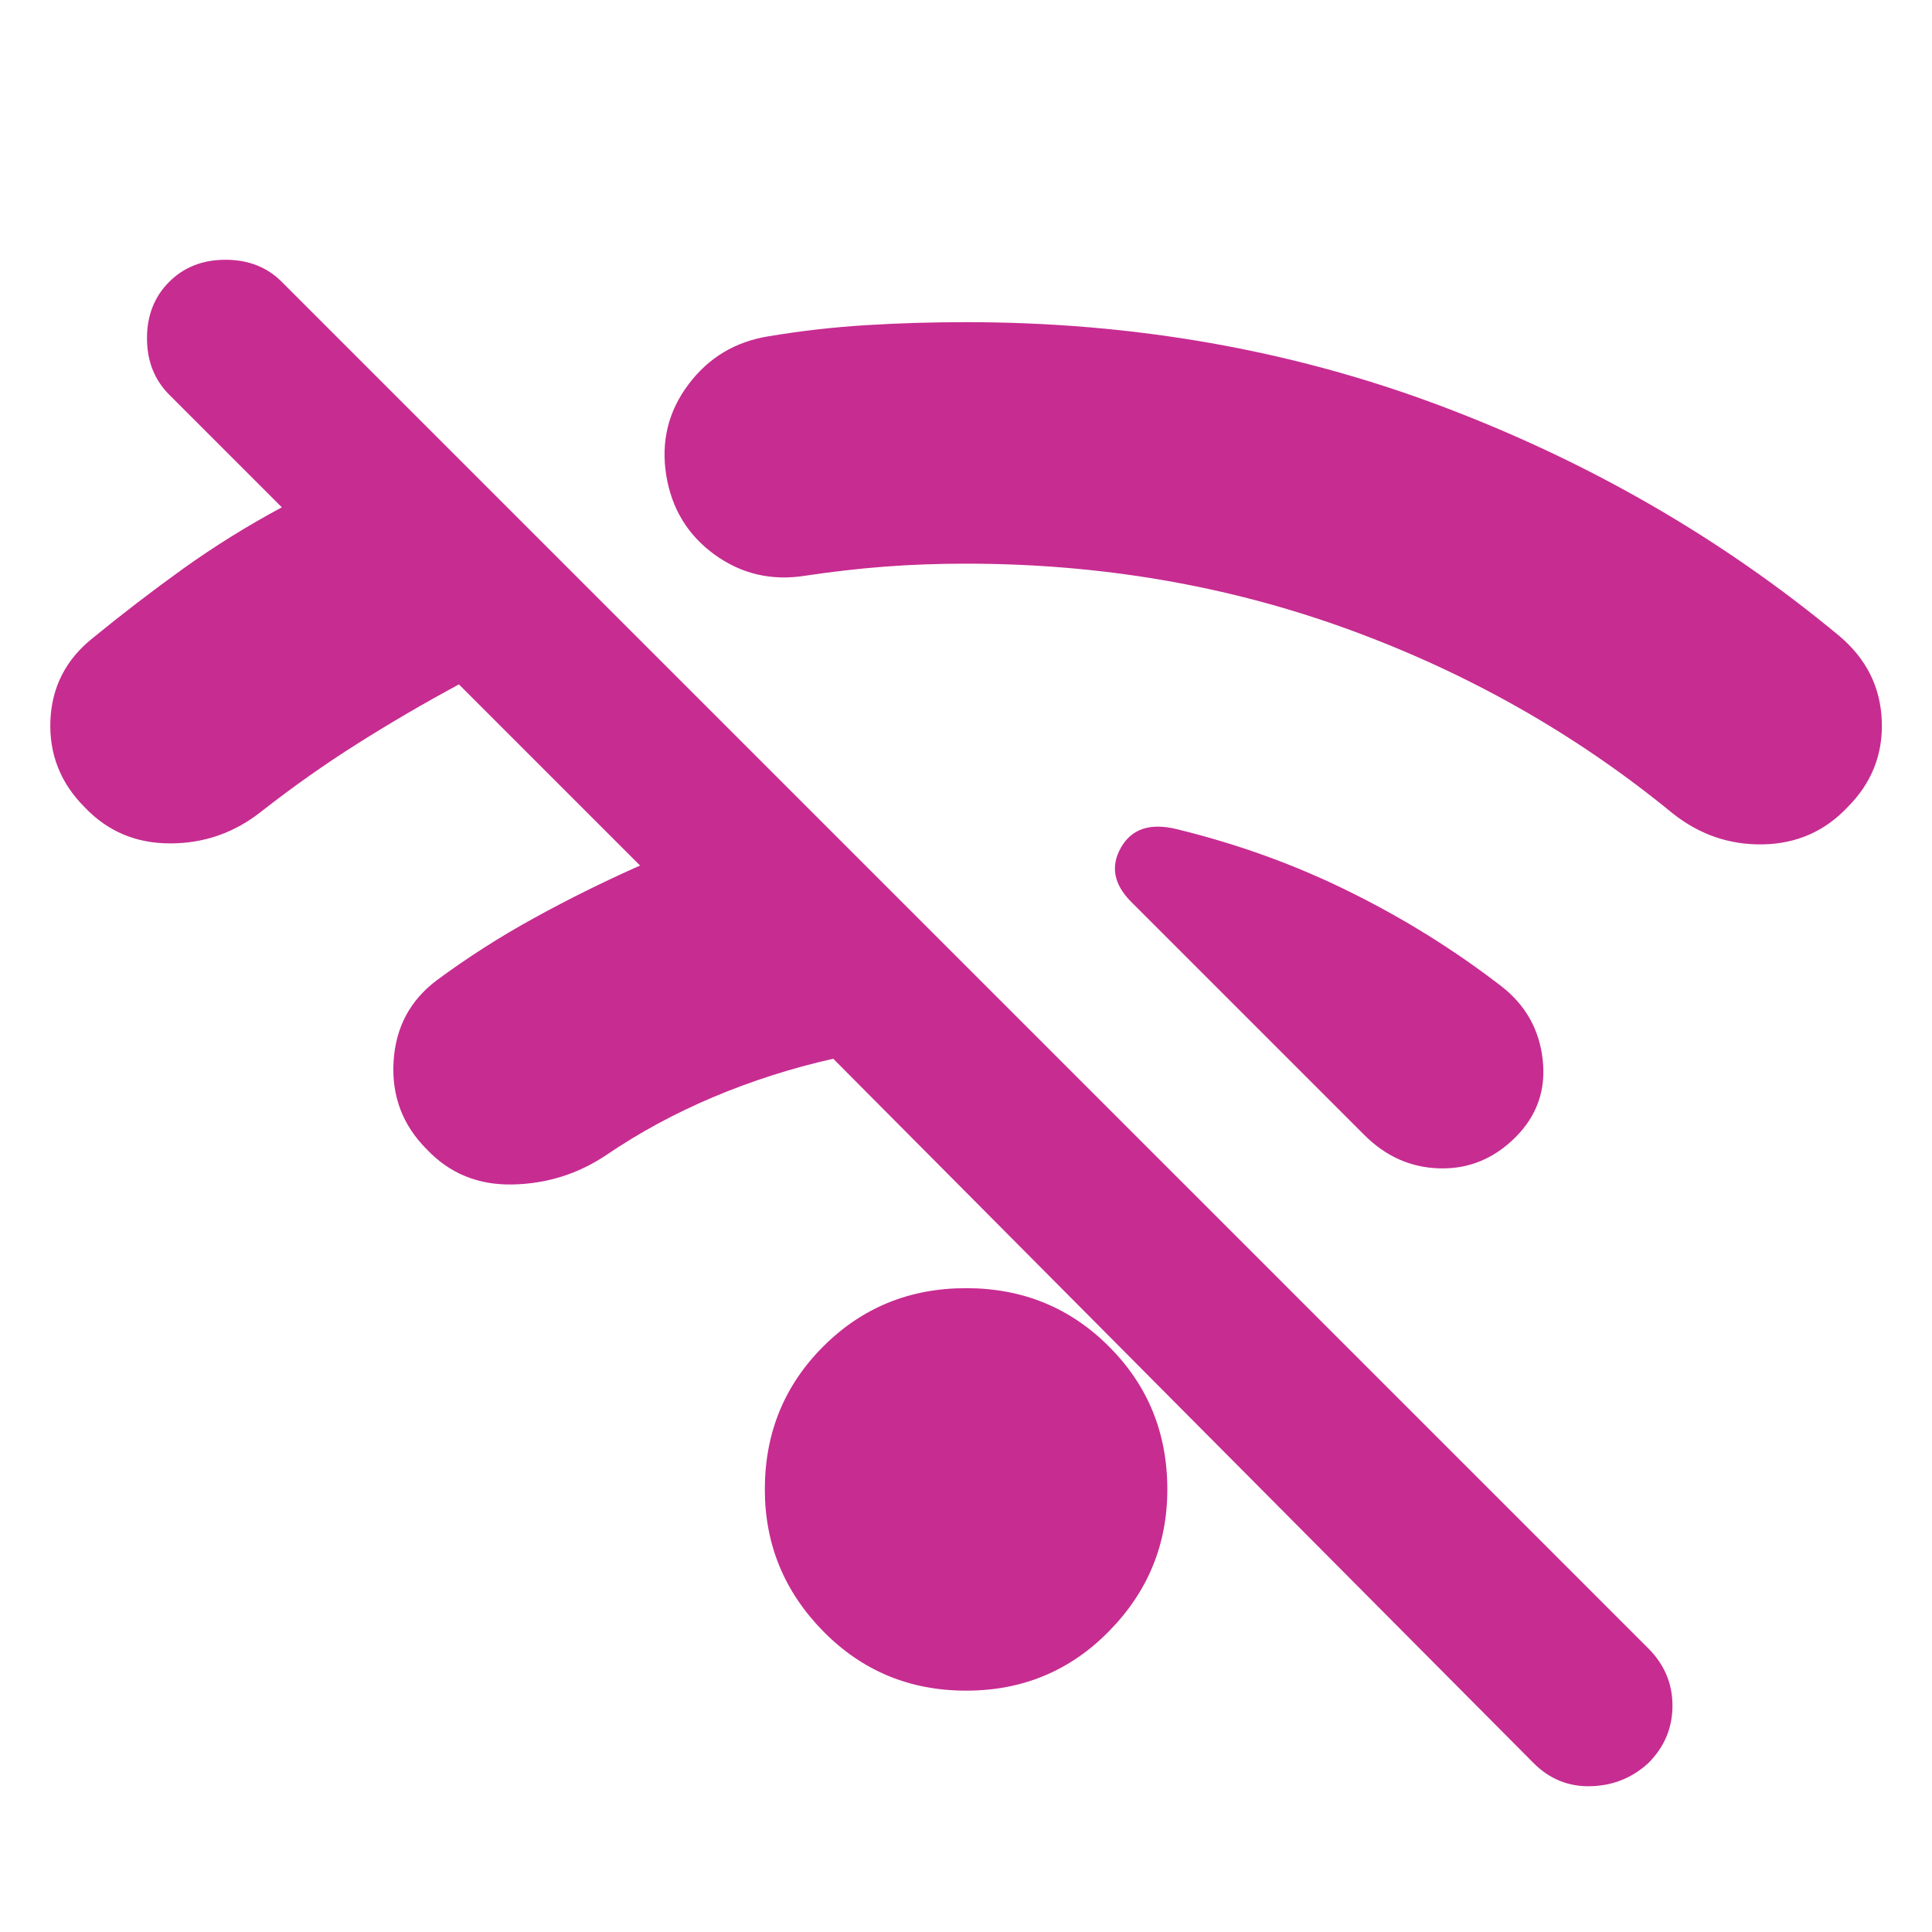 <svg width="24" height="24" viewBox="0 0 24 24" fill="none" xmlns="http://www.w3.org/2000/svg">
<mask id="mask0_8522_87735" style="mask-type:alpha" maskUnits="userSpaceOnUse" x="0" y="0" width="24" height="24">
<rect width="24" height="24" fill="#D9D9D9"/>
</mask>
<g mask="url(#mask0_8522_87735)">
<path d="M19.051 21.902L10.351 13.152C9.835 13.268 9.339 13.427 8.864 13.627C8.389 13.827 7.943 14.068 7.526 14.352C7.176 14.585 6.789 14.706 6.364 14.714C5.939 14.722 5.585 14.577 5.301 14.277C5.001 13.977 4.864 13.614 4.889 13.189C4.914 12.764 5.093 12.427 5.426 12.177C5.81 11.893 6.214 11.635 6.639 11.402C7.064 11.168 7.501 10.952 7.951 10.752L5.701 8.502C5.268 8.735 4.847 8.981 4.439 9.239C4.03 9.497 3.635 9.777 3.251 10.077C2.918 10.343 2.539 10.477 2.114 10.477C1.689 10.477 1.335 10.327 1.051 10.027C0.751 9.727 0.61 9.368 0.626 8.952C0.643 8.535 0.818 8.193 1.151 7.927C1.518 7.627 1.893 7.339 2.276 7.064C2.66 6.789 3.068 6.535 3.501 6.302L2.101 4.902C1.918 4.718 1.826 4.485 1.826 4.202C1.826 3.918 1.918 3.685 2.101 3.502C2.285 3.318 2.518 3.227 2.801 3.227C3.085 3.227 3.318 3.318 3.501 3.502L20.476 20.477C20.676 20.677 20.776 20.914 20.776 21.189C20.776 21.464 20.676 21.702 20.476 21.902C20.276 22.085 20.039 22.181 19.764 22.189C19.489 22.197 19.251 22.102 19.051 21.902ZM12.001 21.002C11.301 21.002 10.71 20.756 10.226 20.264C9.743 19.772 9.501 19.185 9.501 18.502C9.501 17.802 9.743 17.21 10.226 16.727C10.71 16.243 11.301 16.002 12.001 16.002C12.701 16.002 13.293 16.243 13.776 16.727C14.26 17.21 14.501 17.802 14.501 18.502C14.501 19.185 14.26 19.772 13.776 20.264C13.293 20.756 12.701 21.002 12.001 21.002ZM18.826 14.127C18.56 14.393 18.247 14.522 17.889 14.514C17.53 14.506 17.218 14.368 16.951 14.102L14.051 11.202C13.835 10.985 13.793 10.76 13.926 10.527C14.06 10.293 14.293 10.218 14.626 10.302C15.376 10.485 16.089 10.743 16.764 11.077C17.439 11.41 18.068 11.802 18.651 12.252C18.951 12.485 19.122 12.789 19.164 13.164C19.206 13.539 19.093 13.86 18.826 14.127ZM22.951 10.027C22.668 10.327 22.318 10.481 21.901 10.489C21.485 10.497 21.11 10.368 20.776 10.102C19.576 9.118 18.23 8.356 16.739 7.814C15.247 7.272 13.668 7.002 12.001 7.002C11.651 7.002 11.314 7.014 10.989 7.039C10.664 7.064 10.335 7.102 10.001 7.152C9.585 7.218 9.21 7.131 8.876 6.889C8.543 6.647 8.343 6.318 8.276 5.902C8.21 5.485 8.301 5.11 8.551 4.777C8.801 4.443 9.135 4.243 9.551 4.177C9.951 4.11 10.355 4.064 10.764 4.039C11.172 4.014 11.585 4.002 12.001 4.002C14.085 4.002 16.047 4.347 17.889 5.039C19.73 5.731 21.385 6.685 22.851 7.902C23.185 8.185 23.36 8.535 23.376 8.952C23.393 9.368 23.251 9.727 22.951 10.027Z" fill="#C72C91"/>
</g>
</svg>
